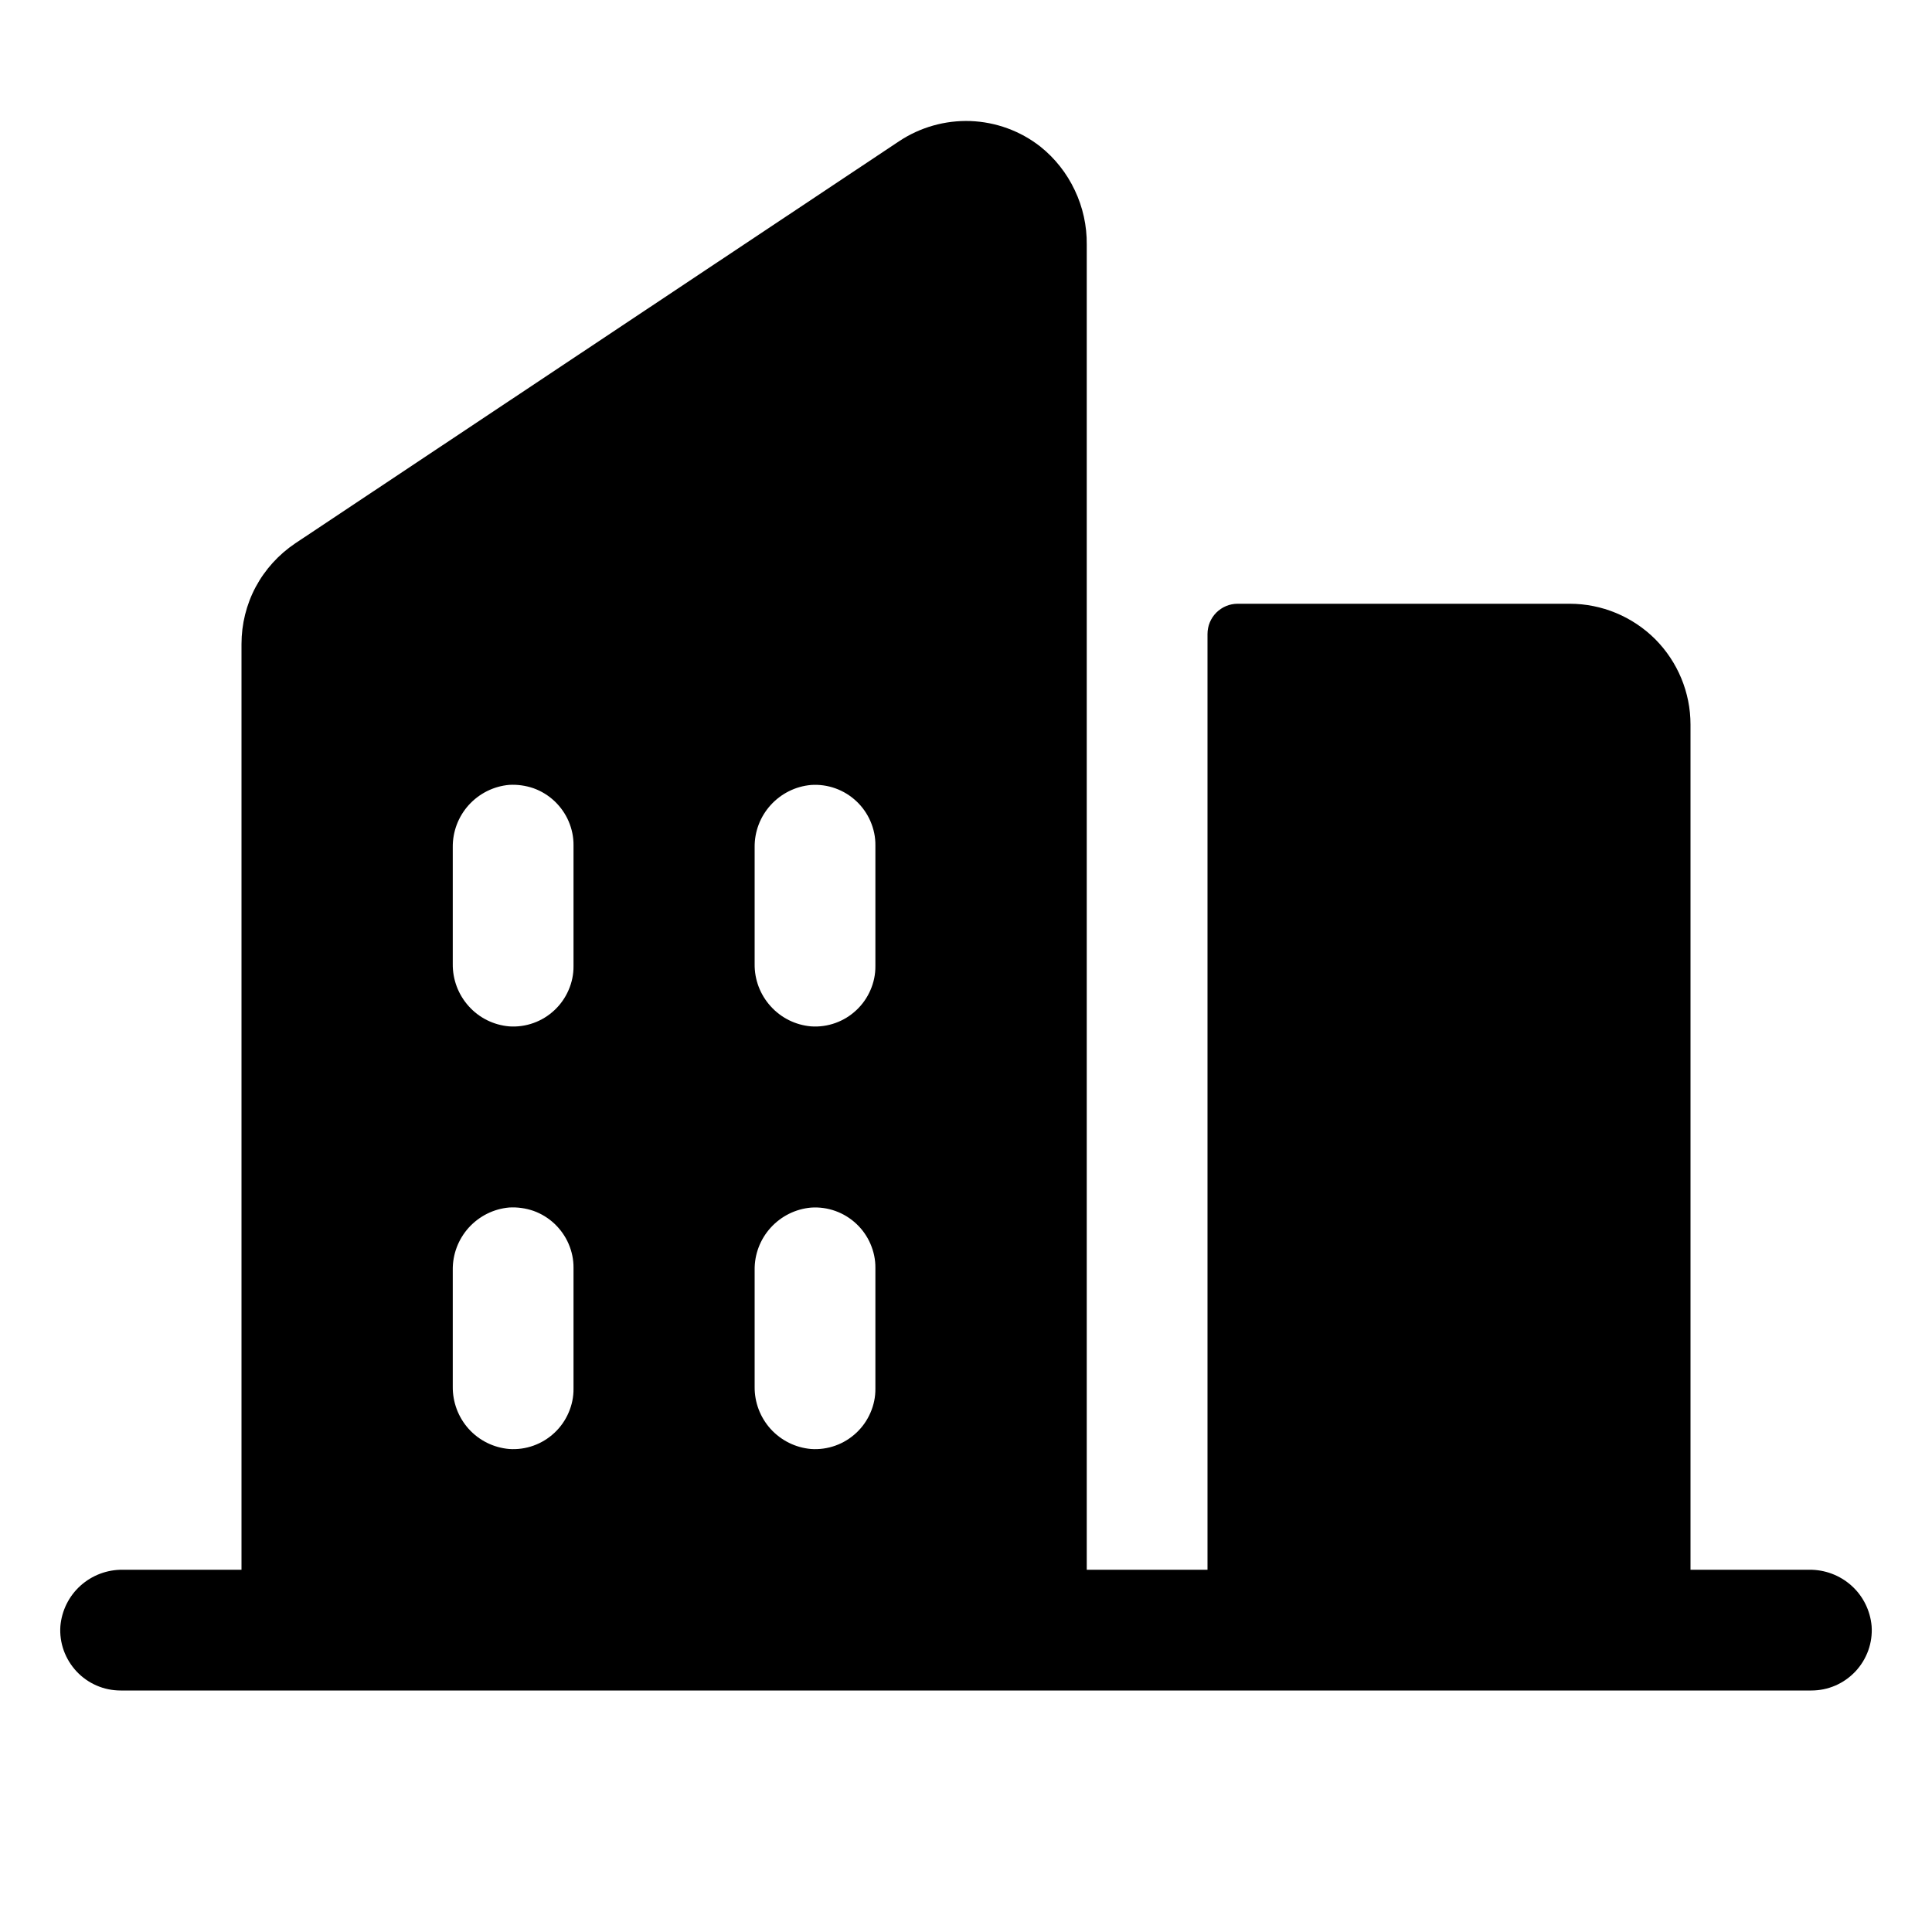 <svg width="20" height="20" viewBox="0 0 20 20" fill="none" xmlns="http://www.w3.org/2000/svg">
<path d="M18.729 16.25H17.5V7.5C17.5 7.169 17.368 6.851 17.134 6.616C16.899 6.382 16.581 6.25 16.25 6.25H12.812C12.729 6.25 12.65 6.283 12.591 6.342C12.533 6.4 12.5 6.48 12.5 6.563V16.25H11.25V2.532C11.252 2.338 11.21 2.145 11.126 1.969C11.043 1.793 10.921 1.638 10.769 1.517C10.562 1.355 10.309 1.263 10.046 1.253C9.784 1.244 9.525 1.317 9.306 1.463L3.056 5.625C2.885 5.74 2.744 5.895 2.647 6.076C2.55 6.258 2.5 6.461 2.5 6.667V16.25H1.271C1.109 16.248 0.953 16.307 0.833 16.415C0.713 16.523 0.639 16.673 0.625 16.834C0.619 16.919 0.631 17.005 0.66 17.086C0.689 17.166 0.734 17.24 0.793 17.303C0.851 17.365 0.922 17.415 1.001 17.449C1.079 17.483 1.164 17.5 1.25 17.5H18.75C18.836 17.5 18.92 17.483 18.999 17.449C19.078 17.415 19.148 17.365 19.207 17.303C19.266 17.24 19.311 17.166 19.34 17.086C19.369 17.005 19.381 16.919 19.375 16.834C19.361 16.673 19.287 16.523 19.167 16.415C19.047 16.307 18.89 16.248 18.729 16.25ZM5.937 14.375C5.938 14.461 5.92 14.546 5.886 14.624C5.852 14.703 5.802 14.774 5.74 14.832C5.677 14.891 5.604 14.936 5.523 14.965C5.442 14.994 5.356 15.006 5.271 15C5.11 14.986 4.96 14.912 4.852 14.792C4.744 14.672 4.685 14.515 4.687 14.353V13.146C4.685 12.985 4.744 12.829 4.852 12.709C4.961 12.589 5.11 12.514 5.271 12.5C5.356 12.495 5.442 12.507 5.523 12.535C5.604 12.564 5.677 12.609 5.74 12.668C5.802 12.727 5.852 12.797 5.886 12.876C5.92 12.955 5.938 13.04 5.937 13.125V14.375ZM5.937 10C5.938 10.086 5.92 10.171 5.886 10.249C5.852 10.328 5.802 10.399 5.74 10.457C5.677 10.516 5.604 10.561 5.523 10.59C5.442 10.619 5.356 10.631 5.271 10.625C5.11 10.611 4.96 10.537 4.852 10.416C4.744 10.296 4.685 10.14 4.687 9.978V8.771C4.685 8.61 4.744 8.454 4.852 8.334C4.961 8.214 5.11 8.139 5.271 8.125C5.356 8.12 5.442 8.132 5.523 8.16C5.604 8.189 5.677 8.234 5.74 8.293C5.802 8.352 5.852 8.422 5.886 8.501C5.92 8.58 5.938 8.665 5.937 8.75V10ZM9.062 14.375C9.063 14.461 9.045 14.546 9.011 14.624C8.977 14.703 8.927 14.774 8.865 14.832C8.802 14.891 8.729 14.936 8.648 14.965C8.567 14.994 8.481 15.006 8.396 15C8.235 14.986 8.086 14.912 7.977 14.792C7.869 14.672 7.81 14.516 7.812 14.355V13.146C7.81 12.985 7.869 12.829 7.978 12.709C8.086 12.59 8.235 12.515 8.396 12.501C8.481 12.495 8.567 12.507 8.648 12.536C8.729 12.565 8.802 12.61 8.865 12.669C8.927 12.727 8.977 12.798 9.011 12.877C9.045 12.956 9.063 13.04 9.062 13.126V14.375ZM9.062 10C9.063 10.086 9.045 10.171 9.011 10.249C8.977 10.328 8.927 10.399 8.865 10.457C8.802 10.516 8.729 10.561 8.648 10.59C8.567 10.619 8.481 10.631 8.396 10.625C8.235 10.611 8.086 10.537 7.978 10.417C7.869 10.297 7.81 10.141 7.812 9.98V8.771C7.81 8.61 7.869 8.454 7.978 8.334C8.086 8.215 8.235 8.14 8.396 8.126C8.481 8.12 8.567 8.132 8.648 8.161C8.729 8.19 8.802 8.235 8.865 8.294C8.927 8.352 8.977 8.423 9.011 8.502C9.045 8.581 9.063 8.665 9.062 8.751V10Z" fill="#004C28" style="fill:#004C28;fill:color(display-p3 0 0.298 0.157);fill-opacity:1;"/>
</svg>
